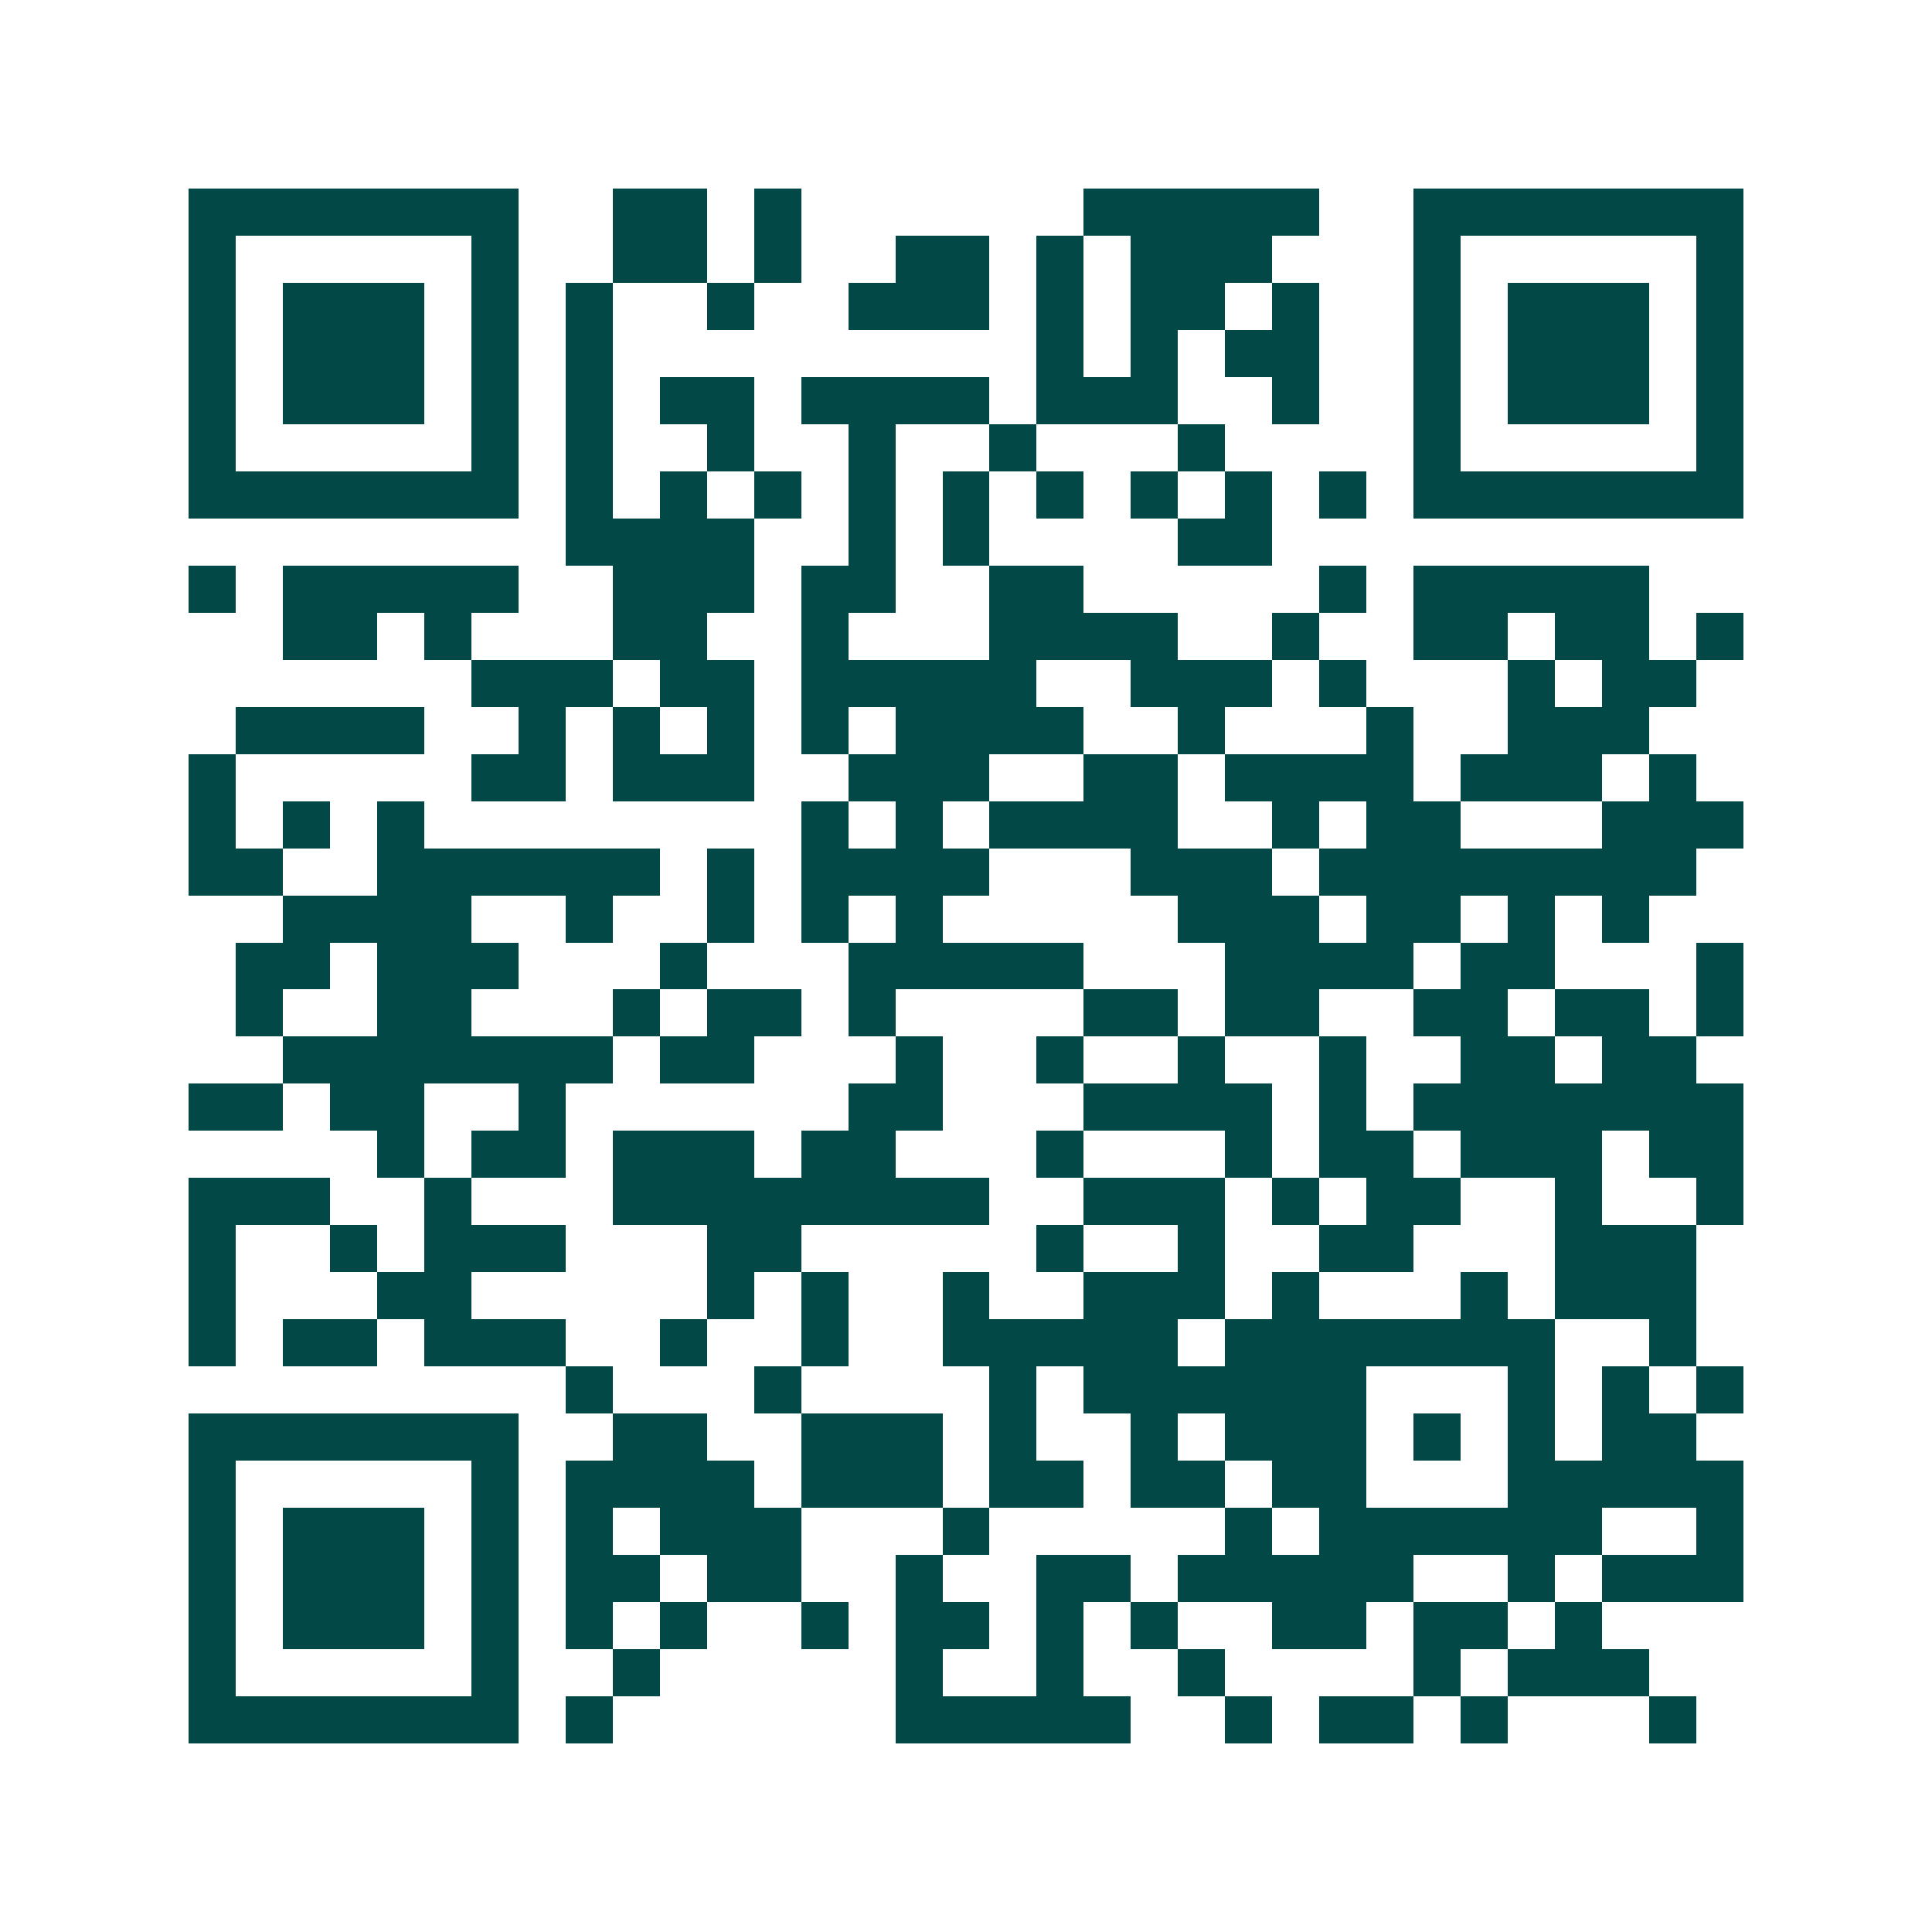 <svg xmlns="http://www.w3.org/2000/svg" width="200" height="200" viewBox="0 0 41 41" shape-rendering="crispEdges"><path fill="#ffffff" d="M0 0h41v41H0z"/><path stroke="#014847" d="M4 4.5h7m2 0h2m1 0h1m6 0h5m2 0h7M4 5.5h1m5 0h1m2 0h2m1 0h1m2 0h2m1 0h1m1 0h3m3 0h1m5 0h1M4 6.5h1m1 0h3m1 0h1m1 0h1m2 0h1m2 0h3m1 0h1m1 0h2m1 0h1m2 0h1m1 0h3m1 0h1M4 7.5h1m1 0h3m1 0h1m1 0h1m9 0h1m1 0h1m1 0h2m2 0h1m1 0h3m1 0h1M4 8.5h1m1 0h3m1 0h1m1 0h1m1 0h2m1 0h4m1 0h3m2 0h1m2 0h1m1 0h3m1 0h1M4 9.5h1m5 0h1m1 0h1m2 0h1m2 0h1m2 0h1m3 0h1m4 0h1m5 0h1M4 10.5h7m1 0h1m1 0h1m1 0h1m1 0h1m1 0h1m1 0h1m1 0h1m1 0h1m1 0h1m1 0h7M12 11.5h4m2 0h1m1 0h1m4 0h2M4 12.5h1m1 0h5m2 0h3m1 0h2m2 0h2m5 0h1m1 0h5M6 13.5h2m1 0h1m3 0h2m2 0h1m3 0h4m2 0h1m2 0h2m1 0h2m1 0h1M10 14.5h3m1 0h2m1 0h5m2 0h3m1 0h1m3 0h1m1 0h2M5 15.5h4m2 0h1m1 0h1m1 0h1m1 0h1m1 0h4m2 0h1m3 0h1m2 0h3M4 16.5h1m5 0h2m1 0h3m2 0h3m2 0h2m1 0h4m1 0h3m1 0h1M4 17.5h1m1 0h1m1 0h1m8 0h1m1 0h1m1 0h4m2 0h1m1 0h2m3 0h3M4 18.5h2m2 0h6m1 0h1m1 0h4m3 0h3m1 0h8M6 19.5h4m2 0h1m2 0h1m1 0h1m1 0h1m5 0h3m1 0h2m1 0h1m1 0h1M5 20.5h2m1 0h3m3 0h1m3 0h5m3 0h4m1 0h2m3 0h1M5 21.5h1m2 0h2m3 0h1m1 0h2m1 0h1m4 0h2m1 0h2m2 0h2m1 0h2m1 0h1M6 22.5h7m1 0h2m3 0h1m2 0h1m2 0h1m2 0h1m2 0h2m1 0h2M4 23.5h2m1 0h2m2 0h1m6 0h2m3 0h4m1 0h1m1 0h7M8 24.5h1m1 0h2m1 0h3m1 0h2m3 0h1m3 0h1m1 0h2m1 0h3m1 0h2M4 25.5h3m2 0h1m3 0h8m2 0h3m1 0h1m1 0h2m2 0h1m2 0h1M4 26.5h1m2 0h1m1 0h3m3 0h2m5 0h1m2 0h1m2 0h2m3 0h3M4 27.5h1m3 0h2m5 0h1m1 0h1m2 0h1m2 0h3m1 0h1m3 0h1m1 0h3M4 28.5h1m1 0h2m1 0h3m2 0h1m2 0h1m2 0h5m1 0h7m2 0h1M12 29.5h1m3 0h1m4 0h1m1 0h6m3 0h1m1 0h1m1 0h1M4 30.5h7m2 0h2m2 0h3m1 0h1m2 0h1m1 0h3m1 0h1m1 0h1m1 0h2M4 31.5h1m5 0h1m1 0h4m1 0h3m1 0h2m1 0h2m1 0h2m3 0h5M4 32.5h1m1 0h3m1 0h1m1 0h1m1 0h3m3 0h1m5 0h1m1 0h6m2 0h1M4 33.5h1m1 0h3m1 0h1m1 0h2m1 0h2m2 0h1m2 0h2m1 0h5m2 0h1m1 0h3M4 34.5h1m1 0h3m1 0h1m1 0h1m1 0h1m2 0h1m1 0h2m1 0h1m1 0h1m2 0h2m1 0h2m1 0h1M4 35.5h1m5 0h1m2 0h1m5 0h1m2 0h1m2 0h1m4 0h1m1 0h3M4 36.5h7m1 0h1m6 0h5m2 0h1m1 0h2m1 0h1m3 0h1"/></svg>
